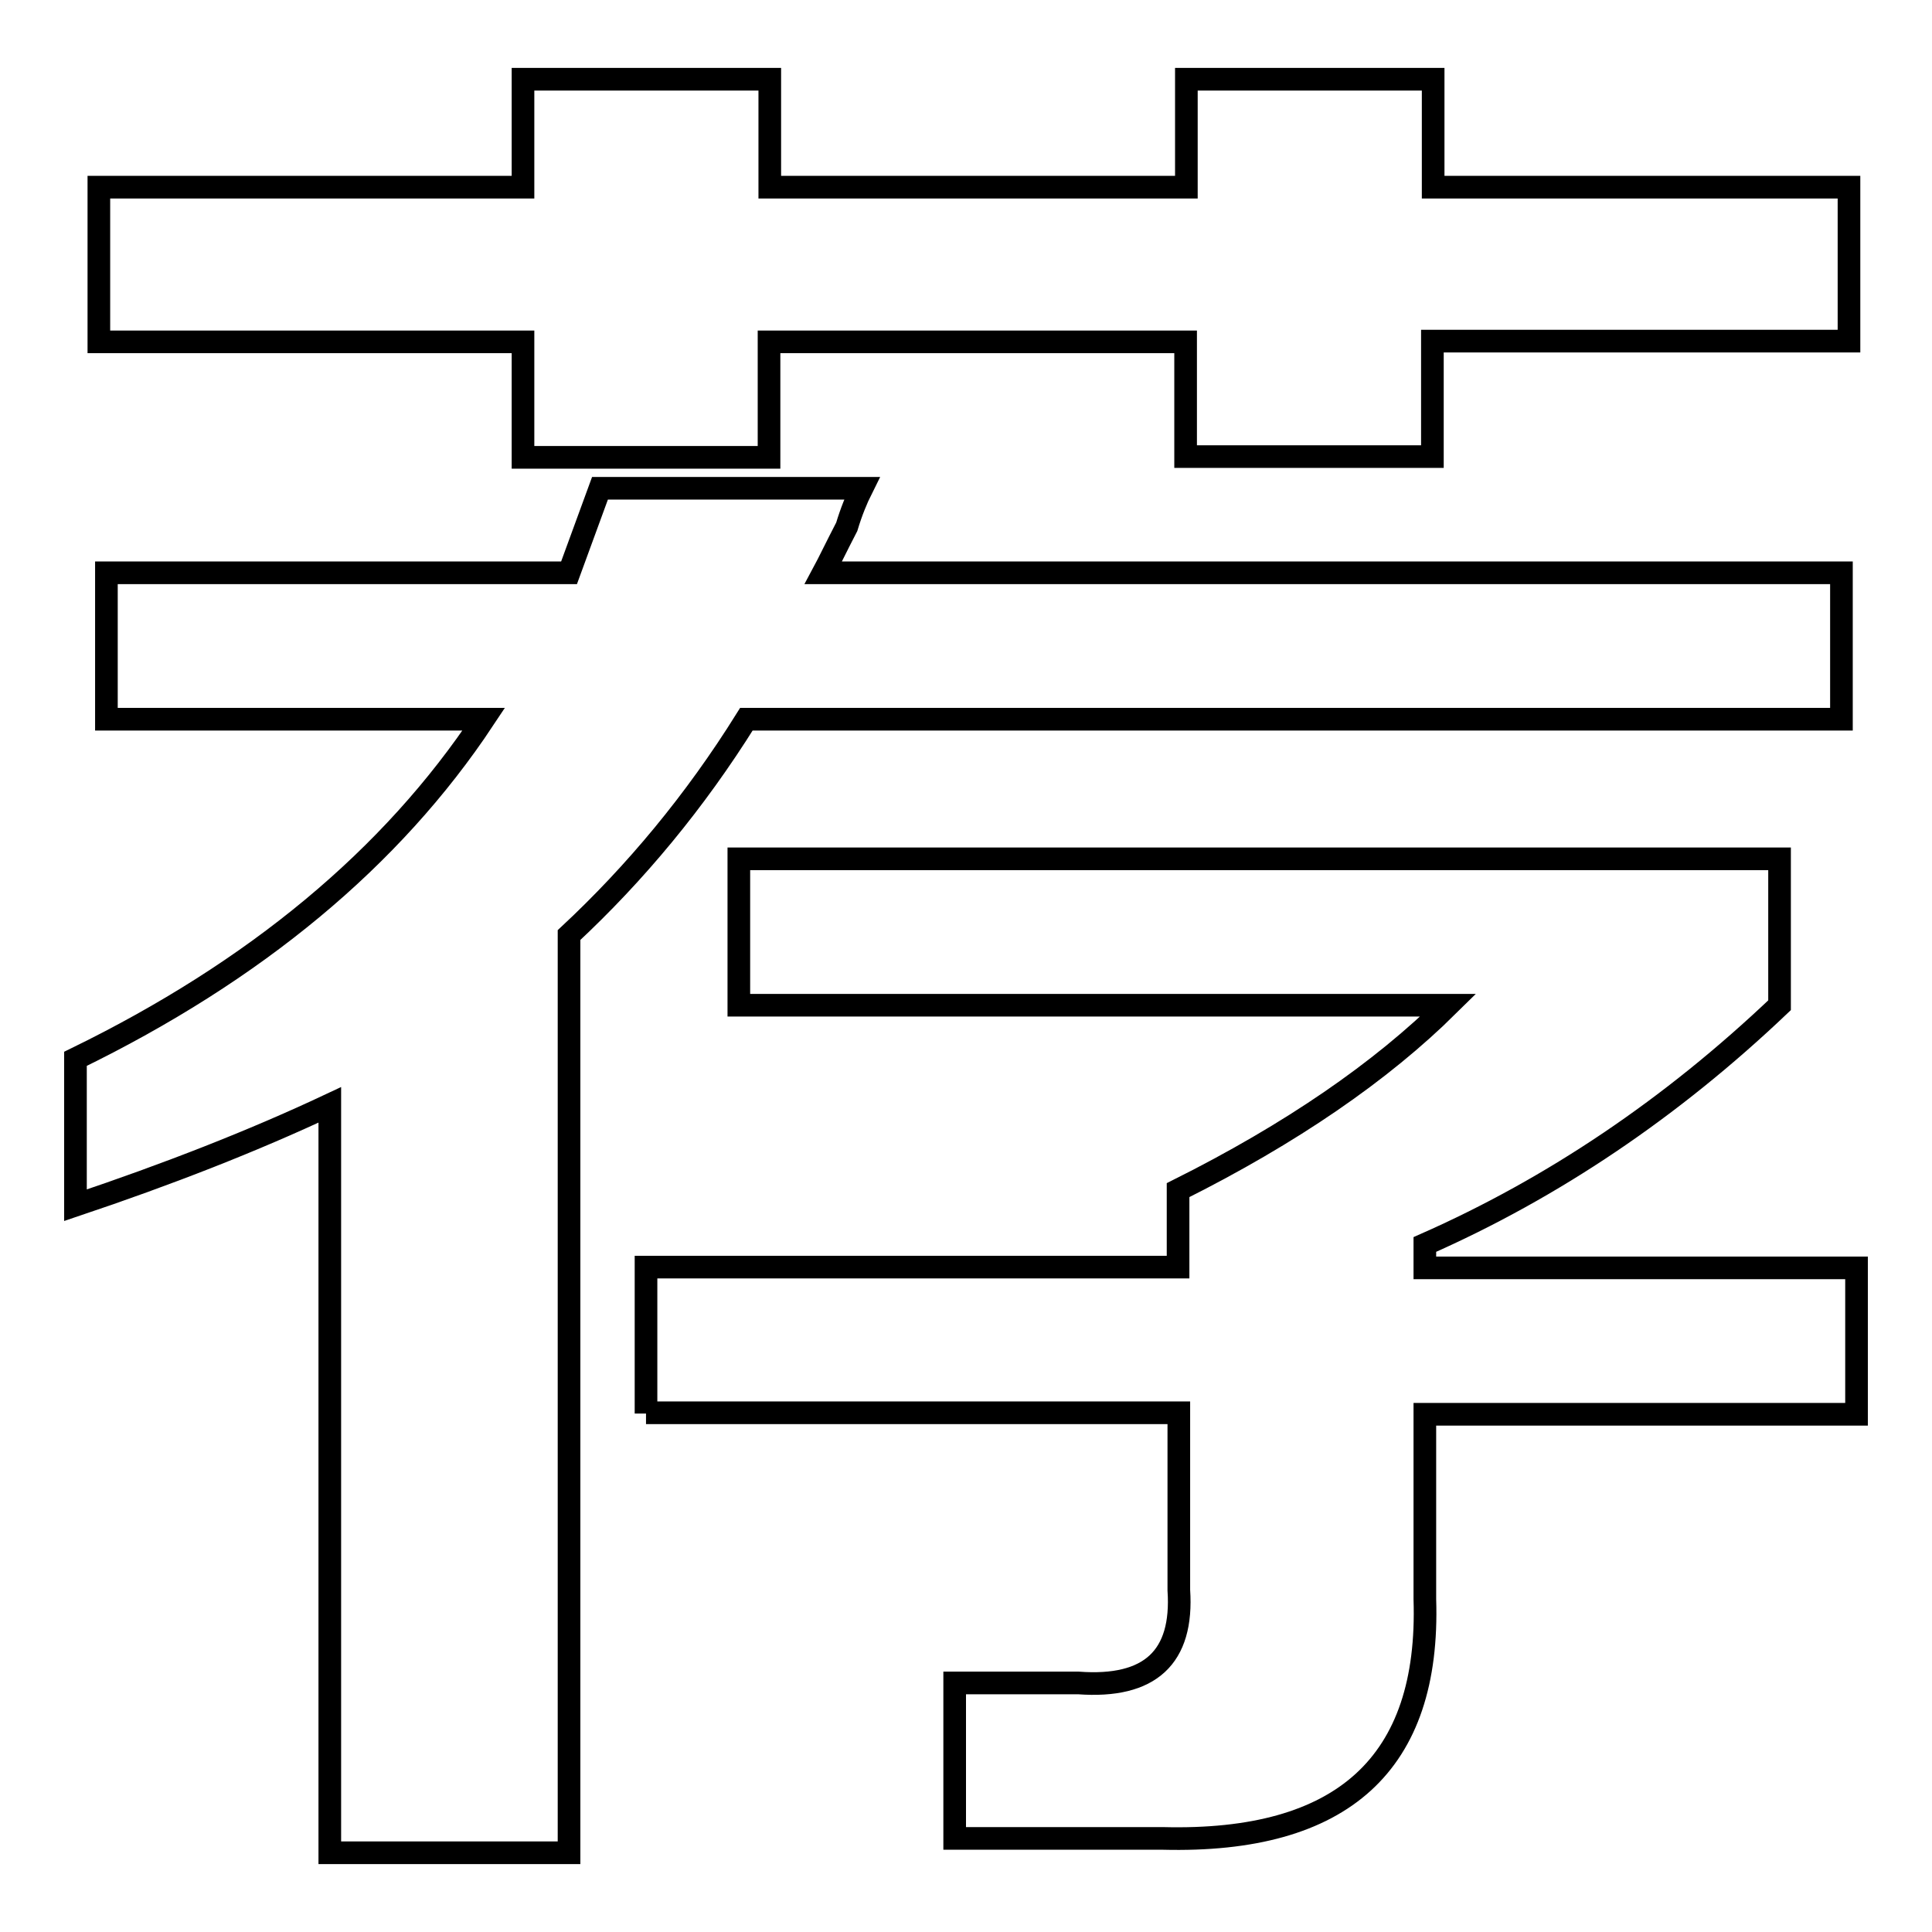 <?xml version="1.0" encoding="utf-8"?>
<!-- Svg Vector Icons : http://www.onlinewebfonts.com/icon -->
<!DOCTYPE svg PUBLIC "-//W3C//DTD SVG 1.1//EN" "http://www.w3.org/Graphics/SVG/1.1/DTD/svg11.dtd">
<svg version="1.1" xmlns="http://www.w3.org/2000/svg" xmlns:xlink="http://www.w3.org/1999/xlink" x="0px" y="0px" viewBox="0 0 256 256" enable-background="new 0 0 256 256" xml:space="preserve">
<g><g><path stroke-width="3" fill-opacity="0" stroke="#000000"  d="M14.1,95.3V75.9h61.3l4.1-11.2h34.7c-0.7,1.4-1.4,3.1-2,5.1c-1.4,2.7-2.4,4.8-3.1,6.1H244v19.4H98.9c-6.8,10.9-14.7,20.4-23.5,28.6v121.6H43.7v-99.1c-10.2,4.8-21.5,9.2-33.7,13.3v-19.4c23.8-11.6,41.9-26.6,54.1-45H14.1z M13.1,45.3V24.8h56.2V10.5h32.7v14.3h55.2V10.5h32.7v14.3H245v20.4h-55.2v15.3h-32.7V45.3h-55.2v15.3H69.3V45.3H13.1z M85.6,187.3v-19.4h70.5v-10.2c15-7.5,26.9-15.7,35.8-24.5h-94v-19.4h137.9v19.4c-14.3,13.6-30,24.2-47,31.7v3.1H246v19.4h-57.2v24.5c0.7,21.8-10.9,32.3-34.7,31.7h-27.6V223h16.4c9.5,0.7,13.9-3.4,13.3-12.3v-23.5H85.6L85.6,187.3z"/></g></g>
</svg>